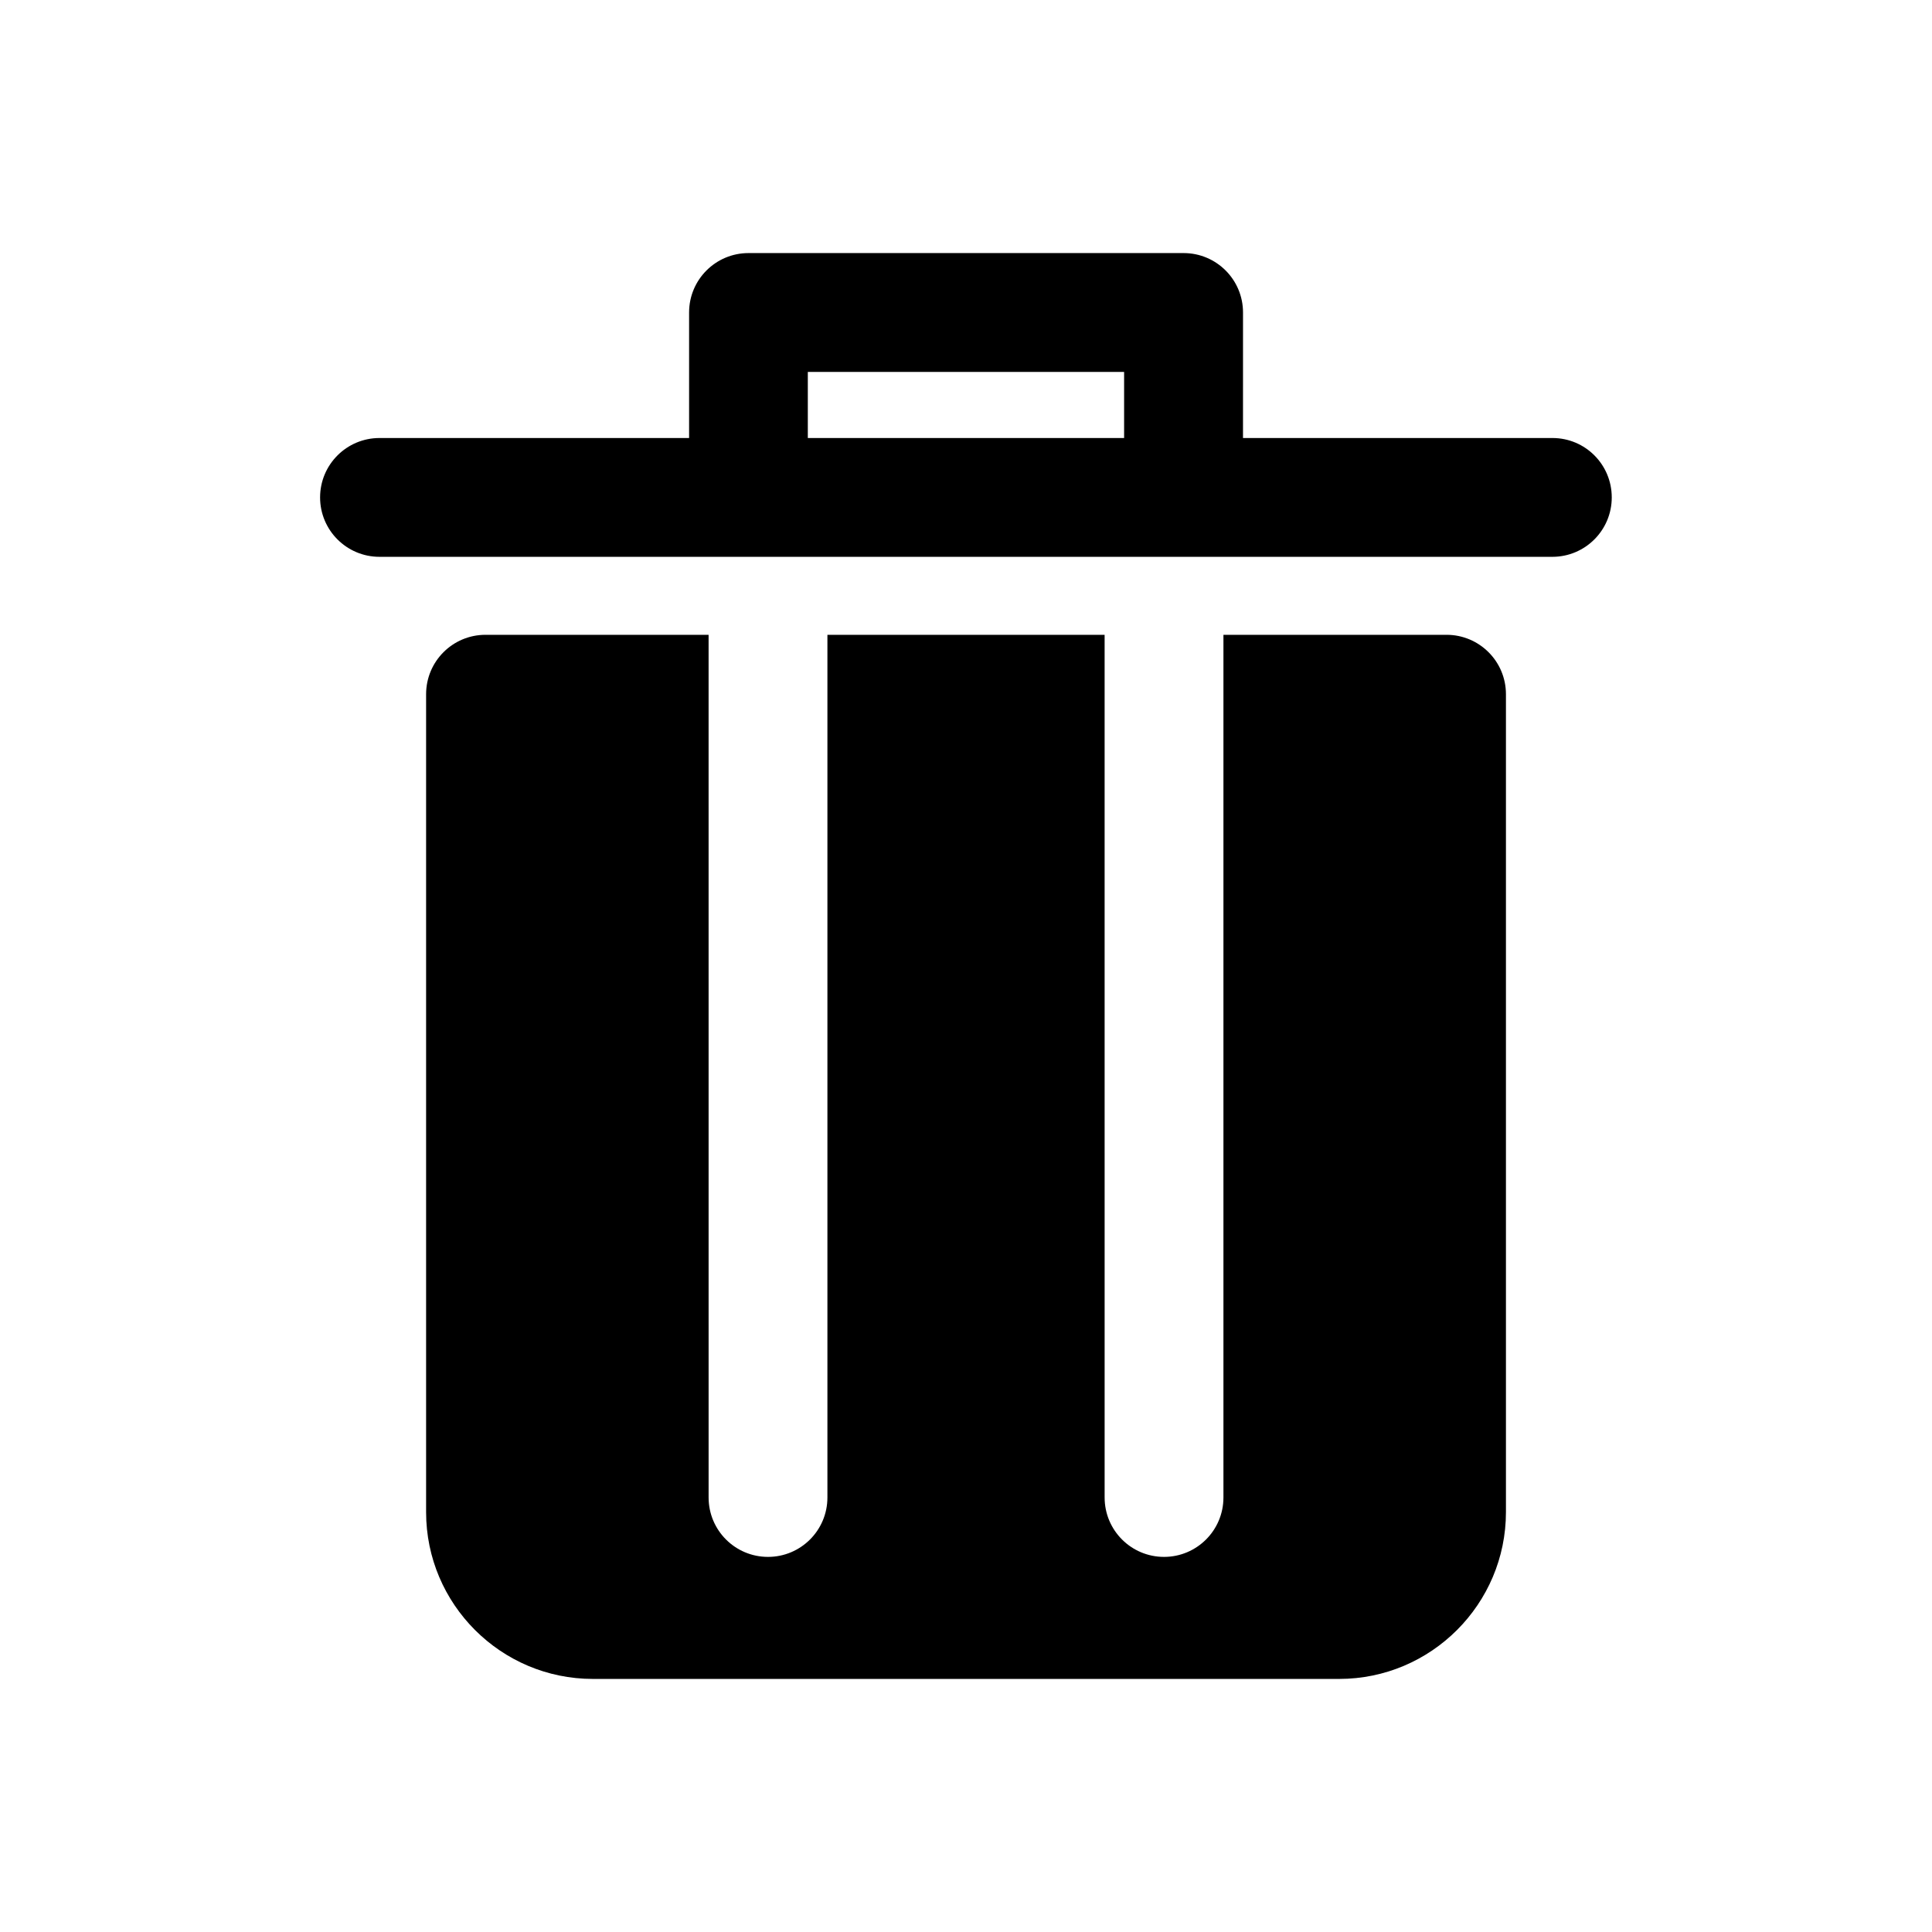 <?xml version="1.0" encoding="UTF-8"?>
<!-- Uploaded to: SVG Find, www.svgfind.com, Generator: SVG Find Mixer Tools -->
<svg fill="#000000" width="800px" height="800px" version="1.1" viewBox="144 144 512 512" xmlns="http://www.w3.org/2000/svg">
 <g>
  <path d="m555.42 260.08h-82.012l0.004-33.27c0-8.707-7.055-15.742-15.742-15.742h-115.31c-8.691 0-15.742 7.039-15.742 15.742v33.266l-82.047 0.004c-8.691 0-15.742 7.039-15.742 15.742 0 8.707 7.055 15.742 15.742 15.742h310.82c8.691 0 15.742-7.039 15.742-15.742 0.004-8.707-7.019-15.742-15.711-15.742zm-197.34 0v-17.523h83.82v17.523z"/>
  <path d="m527.34 312.23h-59.117v228.62c0 8.707-7.055 15.742-15.742 15.742-8.691 0-15.742-7.039-15.742-15.742l-0.004-228.62h-73.461v228.62c0 8.707-7.055 15.742-15.742 15.742-8.691 0-15.742-7.039-15.742-15.742l-0.004-228.62h-59.121c-8.691 0-15.742 7.039-15.742 15.742v216.77c0 24.355 19.82 44.191 44.207 44.191h197.75c24.371 0 44.211-19.836 44.211-44.211v-216.75c0-8.707-7.055-15.742-15.746-15.742z"/>
 </g>
</svg>